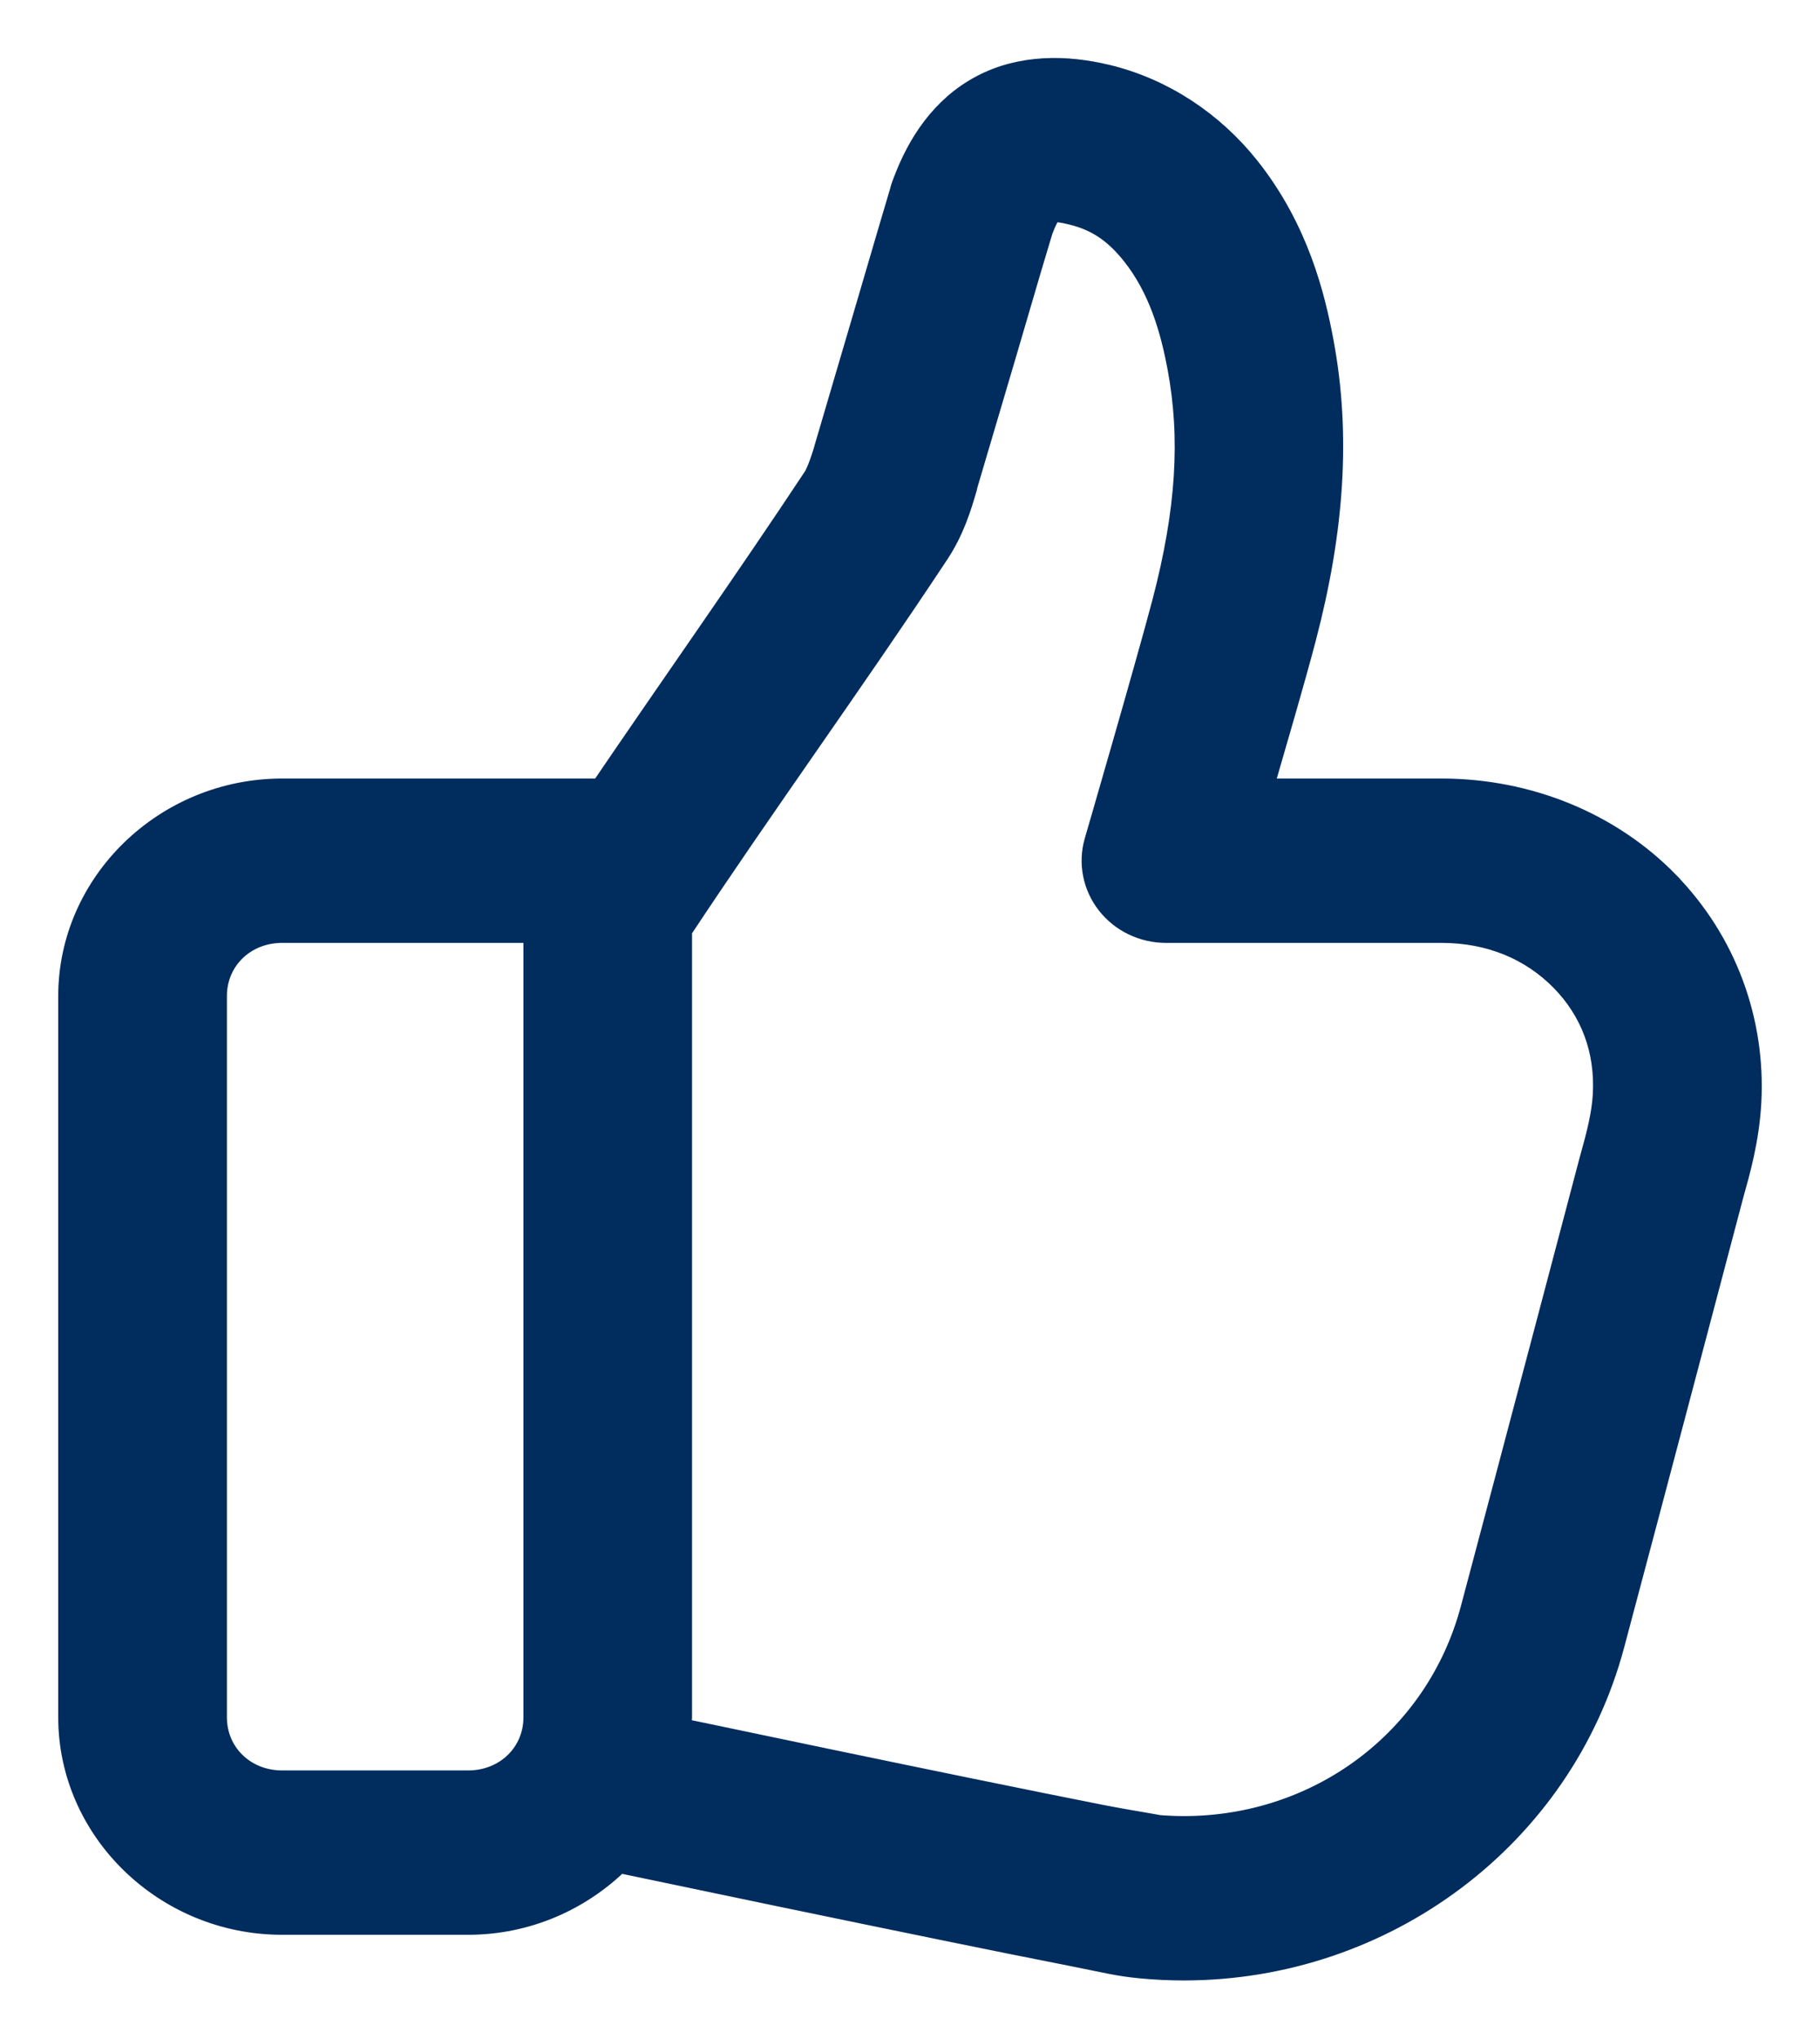 <svg width="25" height="28" viewBox="0 0 25 28" fill="none" xmlns="http://www.w3.org/2000/svg">
<rect width="25" height="28" fill="#262626"/>
<g clip-path="url(#clip0)">
<rect width="1440" height="1486" transform="translate(-1031 -455)" fill="white"/>
<rect x="-71" y="-35" width="168" height="174" fill="#F6F3F2"/>
<circle cx="13" cy="14" r="32" fill="white"/>
<mask id="path-3-outside-1" maskUnits="userSpaceOnUse" x="0" y="-0.004" width="25" height="28" fill="black">
<rect fill="white" y="-0.004" width="25" height="28"/>
<path d="M14.346 1C14.059 1.016 13.773 1.083 13.507 1.224C12.975 1.504 12.652 2.001 12.459 2.524L12.458 2.525C12.41 2.655 12.435 2.595 12.425 2.626C12.416 2.658 12.403 2.699 12.388 2.751C12.357 2.854 12.315 2.997 12.265 3.166C12.165 3.504 12.035 3.95 11.905 4.392C11.645 5.277 11.387 6.152 11.387 6.152V6.155C11.314 6.406 11.253 6.539 11.227 6.578L11.226 6.58C10.283 8.005 9.267 9.44 8.281 10.891H3.875C2.299 10.891 1 12.15 1 13.677V23.583C1 25.11 2.299 26.369 3.875 26.369H6.431C7.235 26.369 7.96 26.038 8.484 25.515C9.959 25.825 11.605 26.167 12.946 26.441C13.648 26.585 14.266 26.709 14.731 26.8C15.196 26.892 15.37 26.94 15.676 26.968C15.873 26.987 16.068 26.996 16.261 26.996C18.997 26.996 21.416 25.193 22.116 22.574C22.651 20.57 23.747 16.415 23.752 16.397C23.841 16.078 23.965 15.65 23.994 15.138V15.137C24.055 14.029 23.658 12.952 22.879 12.154V12.152C22.088 11.342 20.978 10.894 19.811 10.891H19.808H17.272C17.497 10.113 17.719 9.36 17.88 8.75V8.749C18.266 7.281 18.356 5.971 18.122 4.714V4.712C18.005 4.085 17.783 3.17 17.113 2.328C16.625 1.716 15.956 1.271 15.197 1.086H15.194C14.921 1.02 14.633 0.984 14.346 1ZM14.472 2.849C14.516 2.848 14.596 2.855 14.73 2.888C15.07 2.97 15.335 3.135 15.595 3.462C15.976 3.941 16.138 4.518 16.236 5.044C16.415 6.005 16.36 7.008 16.023 8.29C15.793 9.162 15.093 11.568 15.093 11.568C15.012 11.848 15.071 12.149 15.252 12.38C15.433 12.612 15.716 12.748 16.016 12.748H19.808C20.483 12.75 21.059 12.992 21.487 13.429C21.905 13.858 22.114 14.41 22.079 15.037C22.064 15.306 21.991 15.595 21.902 15.911C21.901 15.915 21.9 15.919 21.898 15.924C21.898 15.924 20.794 20.107 20.26 22.109C19.773 23.931 18.136 25.139 16.261 25.139C16.129 25.139 15.995 25.132 15.861 25.12C15.727 25.107 15.86 25.12 15.86 25.12C16.006 25.133 15.567 25.07 15.111 24.981C14.655 24.891 14.041 24.767 13.341 24.624C12.119 24.374 10.637 24.065 9.265 23.777C9.271 23.71 9.306 23.652 9.306 23.583V12.756C10.438 11.044 11.674 9.343 12.838 7.584L12.839 7.583C13.049 7.267 13.144 6.96 13.231 6.658C13.232 6.656 13.489 5.783 13.748 4.9C13.878 4.458 14.008 4.014 14.107 3.677C14.157 3.509 14.2 3.367 14.23 3.266C14.245 3.216 14.257 3.176 14.265 3.149C14.365 2.88 14.432 2.85 14.423 2.855C14.419 2.857 14.428 2.849 14.472 2.849ZM3.875 12.748H7.39V23.583C7.39 24.107 6.972 24.512 6.431 24.512H3.875C3.334 24.512 2.917 24.107 2.917 23.583V13.677C2.917 13.153 3.334 12.748 3.875 12.748Z"/>
</mask>
<path d="M14.346 1C14.059 1.016 13.773 1.083 13.507 1.224C12.975 1.504 12.652 2.001 12.459 2.524L12.458 2.525C12.41 2.655 12.435 2.595 12.425 2.626C12.416 2.658 12.403 2.699 12.388 2.751C12.357 2.854 12.315 2.997 12.265 3.166C12.165 3.504 12.035 3.95 11.905 4.392C11.645 5.277 11.387 6.152 11.387 6.152V6.155C11.314 6.406 11.253 6.539 11.227 6.578L11.226 6.58C10.283 8.005 9.267 9.44 8.281 10.891H3.875C2.299 10.891 1 12.15 1 13.677V23.583C1 25.11 2.299 26.369 3.875 26.369H6.431C7.235 26.369 7.96 26.038 8.484 25.515C9.959 25.825 11.605 26.167 12.946 26.441C13.648 26.585 14.266 26.709 14.731 26.8C15.196 26.892 15.37 26.94 15.676 26.968C15.873 26.987 16.068 26.996 16.261 26.996C18.997 26.996 21.416 25.193 22.116 22.574C22.651 20.57 23.747 16.415 23.752 16.397C23.841 16.078 23.965 15.65 23.994 15.138V15.137C24.055 14.029 23.658 12.952 22.879 12.154V12.152C22.088 11.342 20.978 10.894 19.811 10.891H19.808H17.272C17.497 10.113 17.719 9.36 17.88 8.75V8.749C18.266 7.281 18.356 5.971 18.122 4.714V4.712C18.005 4.085 17.783 3.17 17.113 2.328C16.625 1.716 15.956 1.271 15.197 1.086H15.194C14.921 1.02 14.633 0.984 14.346 1ZM14.472 2.849C14.516 2.848 14.596 2.855 14.73 2.888C15.07 2.97 15.335 3.135 15.595 3.462C15.976 3.941 16.138 4.518 16.236 5.044C16.415 6.005 16.36 7.008 16.023 8.29C15.793 9.162 15.093 11.568 15.093 11.568C15.012 11.848 15.071 12.149 15.252 12.38C15.433 12.612 15.716 12.748 16.016 12.748H19.808C20.483 12.75 21.059 12.992 21.487 13.429C21.905 13.858 22.114 14.41 22.079 15.037C22.064 15.306 21.991 15.595 21.902 15.911C21.901 15.915 21.9 15.919 21.898 15.924C21.898 15.924 20.794 20.107 20.26 22.109C19.773 23.931 18.136 25.139 16.261 25.139C16.129 25.139 15.995 25.132 15.861 25.12C15.727 25.107 15.86 25.12 15.86 25.12C16.006 25.133 15.567 25.07 15.111 24.981C14.655 24.891 14.041 24.767 13.341 24.624C12.119 24.374 10.637 24.065 9.265 23.777C9.271 23.71 9.306 23.652 9.306 23.583V12.756C10.438 11.044 11.674 9.343 12.838 7.584L12.839 7.583C13.049 7.267 13.144 6.96 13.231 6.658C13.232 6.656 13.489 5.783 13.748 4.9C13.878 4.458 14.008 4.014 14.107 3.677C14.157 3.509 14.2 3.367 14.23 3.266C14.245 3.216 14.257 3.176 14.265 3.149C14.365 2.88 14.432 2.85 14.423 2.855C14.419 2.857 14.428 2.849 14.472 2.849ZM3.875 12.748H7.39V23.583C7.39 24.107 6.972 24.512 6.431 24.512H3.875C3.334 24.512 2.917 24.107 2.917 23.583V13.677C2.917 13.153 3.334 12.748 3.875 12.748Z" fill="#002C5E"/>
<path d="M14.346 1C14.059 1.016 13.773 1.083 13.507 1.224C12.975 1.504 12.652 2.001 12.459 2.524L12.458 2.525C12.41 2.655 12.435 2.595 12.425 2.626C12.416 2.658 12.403 2.699 12.388 2.751C12.357 2.854 12.315 2.997 12.265 3.166C12.165 3.504 12.035 3.95 11.905 4.392C11.645 5.277 11.387 6.152 11.387 6.152V6.155C11.314 6.406 11.253 6.539 11.227 6.578L11.226 6.58C10.283 8.005 9.267 9.44 8.281 10.891H3.875C2.299 10.891 1 12.15 1 13.677V23.583C1 25.11 2.299 26.369 3.875 26.369H6.431C7.235 26.369 7.96 26.038 8.484 25.515C9.959 25.825 11.605 26.167 12.946 26.441C13.648 26.585 14.266 26.709 14.731 26.8C15.196 26.892 15.37 26.94 15.676 26.968C15.873 26.987 16.068 26.996 16.261 26.996C18.997 26.996 21.416 25.193 22.116 22.574C22.651 20.57 23.747 16.415 23.752 16.397C23.841 16.078 23.965 15.65 23.994 15.138V15.137C24.055 14.029 23.658 12.952 22.879 12.154V12.152C22.088 11.342 20.978 10.894 19.811 10.891H19.808H17.272C17.497 10.113 17.719 9.36 17.88 8.75V8.749C18.266 7.281 18.356 5.971 18.122 4.714V4.712C18.005 4.085 17.783 3.17 17.113 2.328C16.625 1.716 15.956 1.271 15.197 1.086H15.194C14.921 1.02 14.633 0.984 14.346 1ZM14.472 2.849C14.516 2.848 14.596 2.855 14.73 2.888C15.07 2.97 15.335 3.135 15.595 3.462C15.976 3.941 16.138 4.518 16.236 5.044C16.415 6.005 16.36 7.008 16.023 8.29C15.793 9.162 15.093 11.568 15.093 11.568C15.012 11.848 15.071 12.149 15.252 12.38C15.433 12.612 15.716 12.748 16.016 12.748H19.808C20.483 12.75 21.059 12.992 21.487 13.429C21.905 13.858 22.114 14.41 22.079 15.037C22.064 15.306 21.991 15.595 21.902 15.911C21.901 15.915 21.9 15.919 21.898 15.924C21.898 15.924 20.794 20.107 20.26 22.109C19.773 23.931 18.136 25.139 16.261 25.139C16.129 25.139 15.995 25.132 15.861 25.12C15.727 25.107 15.86 25.12 15.86 25.12C16.006 25.133 15.567 25.07 15.111 24.981C14.655 24.891 14.041 24.767 13.341 24.624C12.119 24.374 10.637 24.065 9.265 23.777C9.271 23.71 9.306 23.652 9.306 23.583V12.756C10.438 11.044 11.674 9.343 12.838 7.584L12.839 7.583C13.049 7.267 13.144 6.96 13.231 6.658C13.232 6.656 13.489 5.783 13.748 4.9C13.878 4.458 14.008 4.014 14.107 3.677C14.157 3.509 14.2 3.367 14.23 3.266C14.245 3.216 14.257 3.176 14.265 3.149C14.365 2.88 14.432 2.85 14.423 2.855C14.419 2.857 14.428 2.849 14.472 2.849ZM3.875 12.748H7.39V23.583C7.39 24.107 6.972 24.512 6.431 24.512H3.875C3.334 24.512 2.917 24.107 2.917 23.583V13.677C2.917 13.153 3.334 12.748 3.875 12.748Z" stroke="#002C5E" stroke-width="0.4" mask="url(#path-3-outside-1)"/>
</g>
<defs>
<clipPath id="clip0">
<rect width="1440" height="1486" fill="white" transform="translate(-1031 -455)"/>
</clipPath>
</defs>
</svg>
